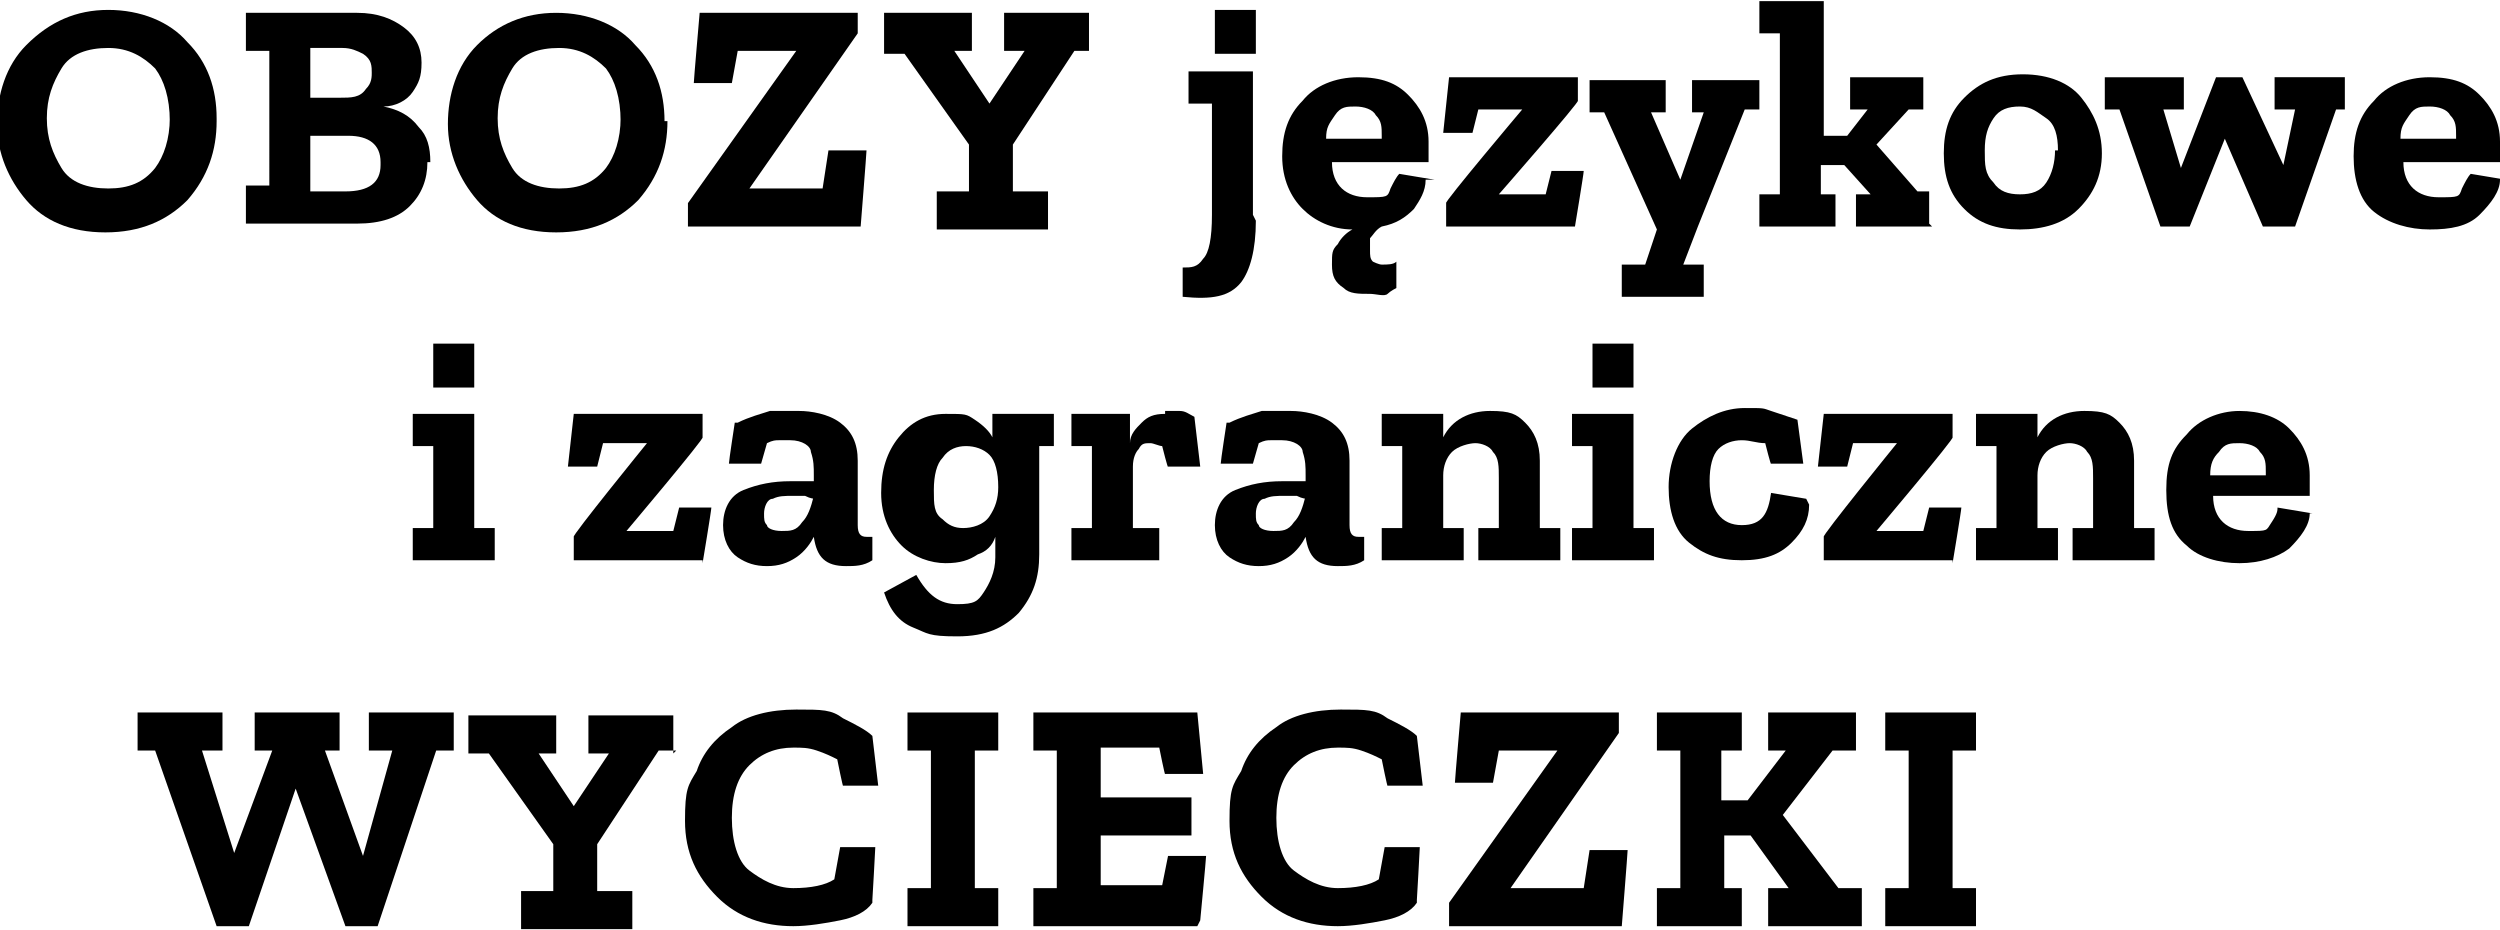 <?xml version="1.0" encoding="UTF-8"?> <svg xmlns="http://www.w3.org/2000/svg" width="30.1mm" height="11.2mm" version="1.1" viewBox="0 0 85.4 31.7"><g><g id="napis"><g><path d="M42.9,7.5c0,1-.2,1.7-.5,2.1-.4.5-1,.6-2,.5v-1c.3,0,.5,0,.7-.3.2-.2.3-.7.3-1.5v-3.8h-.8v-1.1h2.2v4.9ZM41.5,1.8V.3h1.4v1.5h-1.4Z" fill="currentColor"></path><path d="M48.7,6.1c0,.4-.2.7-.4,1-.3.3-.6.5-1.1.6-.2.1-.3.3-.4.4,0,.1,0,.3,0,.4,0,.2,0,.3.1.4,0,0,.2.1.3.1.2,0,.4,0,.5-.1v.9c0,0-.2.1-.3.2s-.4,0-.6,0c-.4,0-.7,0-.9-.2-.3-.2-.4-.4-.4-.8s0-.5.2-.7c.1-.2.3-.4.5-.5-.7,0-1.3-.3-1.7-.7-.4-.4-.7-1-.7-1.8s.2-1.4.7-1.9c.4-.5,1.1-.8,1.9-.8s1.3.2,1.7.6c.4.4.7.9.7,1.6,0,.2,0,.5,0,.7h-3.3c0,.8.5,1.2,1.2,1.2s.7,0,.8-.3c.1-.2.2-.4.3-.5l1.2.2ZM47.2,4.6c0-.3,0-.5-.2-.7-.1-.2-.4-.3-.7-.3s-.5,0-.7.3-.3.4-.3.8h1.9Z" fill="currentColor"></path><path d="M53.8,7.7h-4.4v-.8c-.1,0,2.6-3.2,2.6-3.2h-1.5l-.2.8h-1c0,0,.2-1.9.2-1.9h4.4v.8c.1,0-2.7,3.2-2.7,3.2h1.6l.2-.8h1.1c0,.1-.3,1.9-.3,1.9Z" fill="currentColor"></path><path d="M60.1,3.7h-.5l-1.6,4-.5,1.3h.7v1.1h-2.8v-1.1h.8l.4-1.2-1.8-4h-.5v-1.1h2.6v1.1h-.5l1,2.3h0l.8-2.3h-.4v-1.1h2.3v1.1Z" fill="currentColor"></path><path d="M66,7.7h-2.6v-1.1h.5l-.9-1h-.8v1h.5v1.1h-2.6v-1.1h.7V1.1h-.7V0h2.2v4.6h.8l.7-.9h-.6v-1.1h2.5v1.1h-.5l-1.1,1.2,1.4,1.6h.4v1.1Z" fill="currentColor"></path><path d="M71.8,5.2c0,.8-.3,1.4-.8,1.9-.5.5-1.2.7-2,.7s-1.4-.2-1.9-.7c-.5-.5-.7-1.1-.7-1.9s.2-1.4.7-1.9,1.1-.8,2-.8,1.6.3,2,.8c.4.5.7,1.1.7,1.9ZM70.3,5.1c0-.5-.1-.9-.4-1.1s-.5-.4-.9-.4-.7.1-.9.4c-.2.3-.3.6-.3,1.1s0,.8.3,1.1c.2.3.5.4.9.4s.7-.1.9-.4c.2-.3.3-.7.3-1.1Z" fill="currentColor"></path><path d="M80.3,3.7h-.5l-1.4,4h-1.1l-1.3-3h0l-1.2,3h-1l-1.4-4h-.5v-1.1h2.7v1.1h-.7l.6,2h0l1.2-3.1h.9l1.4,3h0l.4-1.9h-.7v-1.1h2.4v1.1Z" fill="currentColor"></path><path d="M85.4,6.1c0,.4-.3.8-.7,1.2s-1,.5-1.7.5-1.4-.2-1.9-.6c-.5-.4-.7-1.1-.7-1.9s.2-1.4.7-1.9c.4-.5,1.1-.8,1.9-.8s1.3.2,1.7.6c.4.4.7.9.7,1.6,0,.2,0,.5,0,.7h-3.3c0,.8.5,1.2,1.2,1.2s.7,0,.8-.3c.1-.2.2-.4.3-.5l1.2.2ZM83.9,4.6c0-.3,0-.5-.2-.7-.1-.2-.4-.3-.7-.3s-.5,0-.7.3-.3.4-.3.8h1.9Z" fill="currentColor"></path></g><g><path d="M7.4,4.1c0,1-.3,1.9-1,2.7-.7.7-1.6,1.1-2.8,1.1s-2.1-.4-2.7-1.1c-.6-.7-1-1.6-1-2.6s.3-2,1-2.7C1.7.7,2.6.3,3.7.3s2.1.4,2.7,1.1c.7.7,1,1.6,1,2.6ZM5.8,4.1c0-.8-.2-1.4-.5-1.8-.4-.4-.9-.7-1.6-.7s-1.3.2-1.6.7c-.3.5-.5,1-.5,1.7s.2,1.2.5,1.7c.3.5.9.7,1.6.7s1.2-.2,1.6-.7c.3-.4.5-1,.5-1.7Z" fill="currentColor"></path><path d="M14.6,5.5c0,.6-.2,1.1-.6,1.5-.4.4-1,.6-1.8.6h-3.8v-1.3h.8V1.7h-.8V.4h3.8c.7,0,1.2.2,1.6.5.4.3.6.7.6,1.2s-.1.7-.3,1c-.2.3-.6.5-1,.5h0c.5.1.9.3,1.2.7.3.3.4.7.4,1.2ZM12.7,2.5c0-.3,0-.5-.3-.7-.2-.1-.4-.2-.7-.2h-1.1v1.7h1c.4,0,.7,0,.9-.3.2-.2.2-.4.2-.6ZM13,5.5c0-.6-.4-.9-1.1-.9h-1.3v1.9h1.2c.8,0,1.2-.3,1.2-.9Z" fill="currentColor"></path><path d="M22.8,4.1c0,1-.3,1.9-1,2.7-.7.7-1.6,1.1-2.8,1.1s-2.1-.4-2.7-1.1c-.6-.7-1-1.6-1-2.6s.3-2,1-2.7c.7-.7,1.6-1.1,2.7-1.1s2.1.4,2.7,1.1c.7.7,1,1.6,1,2.6ZM21.2,4.1c0-.8-.2-1.4-.5-1.8-.4-.4-.9-.7-1.6-.7s-1.3.2-1.6.7c-.3.5-.5,1-.5,1.7s.2,1.2.5,1.7c.3.5.9.7,1.6.7s1.2-.2,1.6-.7c.3-.4.5-1,.5-1.7Z" fill="currentColor"></path><path d="M29.4,7.7h-5.9v-.8s3.7-5.2,3.7-5.2h0s-2,0-2,0l-.2,1.1h-1.3c0-.1.2-2.4.2-2.4h5.4v.7s-3.7,5.3-3.7,5.3h0s2.5,0,2.5,0l.2-1.3h1.3c0,.1-.2,2.6-.2,2.6Z" fill="currentColor"></path><path d="M37.3,1.7h-.6l-2.1,3.2v1.6h1.2v1.3h-3.8v-1.3h1.1v-1.6l-2.2-3.1h-.7V.4h3v1.3h-.6l1.2,1.8h0l1.2-1.8h-.7V.4h2.9v1.3Z" fill="currentColor"></path></g><g><path d="M16.9,19.1h-2.8v-1.1h.7v-2.8h-.7v-1.1h2.1v3.9h.7v1.1ZM14.8,13.2v-1.5h1.4v1.5h-1.4Z" fill="currentColor"></path><path d="M24,19.1h-4.4v-.8c-.1,0,2.5-3.2,2.5-3.2h-1.5l-.2.8h-1c0,0,.2-1.8.2-1.8h4.4v.8c.1,0-2.6,3.2-2.6,3.2h1.6l.2-.8h1.1c0,.1-.3,1.9-.3,1.9Z" fill="currentColor"></path><path d="M25.2,14.4c.4-.2.8-.3,1.1-.4.3,0,.6,0,1,0s1,.1,1.4.4c.4.3.6.7.6,1.3v2.2c0,.3.1.4.3.4s.1,0,.2,0v.8c-.3.2-.6.2-.9.2-.7,0-1-.3-1.1-1h0c-.1.2-.3.5-.6.7s-.6.3-1,.3-.7-.1-1-.3-.5-.6-.5-1.1.2-1,.7-1.2c.5-.2,1-.3,1.6-.3s.6,0,.8,0v-.2c0-.3,0-.5-.1-.8,0-.2-.3-.4-.7-.4s-.3,0-.4,0c-.1,0-.2,0-.4.1l-.2.7h-1.1c0-.1.2-1.4.2-1.4ZM27.9,17h0c-.1,0-.2,0-.4-.1-.1,0-.2,0-.4,0-.3,0-.5,0-.7.1-.2,0-.3.3-.3.5s0,.3.1.4c0,.1.2.2.5.2s.5,0,.7-.3c.2-.2.3-.5.4-.9Z" fill="currentColor"></path><path d="M36.2,15.2h-.7v3.7c0,.8-.2,1.4-.7,2-.5.5-1.1.8-2.1.8s-1-.1-1.5-.3c-.5-.2-.8-.6-1-1.2l1.1-.6c.4.7.8,1,1.4,1s.7-.1.9-.4.4-.7.4-1.2v-.7c-.1.3-.3.5-.6.6-.3.2-.6.3-1.1.3s-1.1-.2-1.5-.6c-.4-.4-.7-1-.7-1.8s.2-1.4.6-1.9c.4-.5.9-.8,1.6-.8s.7,0,1,.2c.3.2.5.4.6.6v-.8h2.1v1.1ZM34.1,16.6h0c0-.5-.1-.9-.3-1.1-.2-.2-.5-.3-.8-.3s-.6.1-.8.4c-.2.2-.3.6-.3,1.1s0,.8.3,1c.2.2.4.3.7.3s.7-.1.9-.4c.2-.3.3-.6.3-1Z" fill="currentColor"></path><path d="M39.8,14c.1,0,.3,0,.5,0,.2,0,.3.1.5.2l.2,1.7h-1.1c0,.1-.2-.7-.2-.7-.1,0-.3-.1-.4-.1-.2,0-.3,0-.4.2-.1.1-.2.3-.2.6v2.1h.9v1.1h-3v-1.1h.7v-2.8h-.7v-1.1h2v1c0-.3.2-.5.4-.7.2-.2.4-.3.8-.3Z" fill="currentColor"></path><path d="M42,14.4c.4-.2.8-.3,1.1-.4.3,0,.6,0,1,0s1,.1,1.4.4c.4.3.6.7.6,1.3v2.2c0,.3.1.4.3.4s.1,0,.2,0v.8c-.3.2-.6.2-.9.2-.7,0-1-.3-1.1-1h0c-.1.2-.3.5-.6.7s-.6.3-1,.3-.7-.1-1-.3-.5-.6-.5-1.1.2-1,.7-1.2c.5-.2,1-.3,1.6-.3s.6,0,.8,0v-.2c0-.3,0-.5-.1-.8,0-.2-.3-.4-.7-.4s-.3,0-.4,0c-.1,0-.2,0-.4.1l-.2.7h-1.1c0-.1.2-1.4.2-1.4ZM44.7,17h0c-.1,0-.2,0-.4-.1-.1,0-.2,0-.4,0-.3,0-.5,0-.7.1-.2,0-.3.3-.3.5s0,.3.1.4c0,.1.2.2.5.2s.5,0,.7-.3c.2-.2.3-.5.4-.9Z" fill="currentColor"></path><path d="M53.3,19.1h-2.8v-1.1h.7v-1.7c0-.4,0-.7-.2-.9-.1-.2-.4-.3-.6-.3s-.6.1-.8.3c-.2.2-.3.5-.3.8v1.8h.7v1.1h-2.8v-1.1h.7v-2.8h-.7v-1.1h2.1v.8c.3-.6.9-.9,1.6-.9s.9.1,1.2.4c.3.3.5.7.5,1.3v2.3h.7v1.1Z" fill="currentColor"></path><path d="M56.5,19.1h-2.8v-1.1h.7v-2.8h-.7v-1.1h2.1v3.9h.7v1.1ZM54.4,13.2v-1.5h1.4v1.5h-1.4Z" fill="currentColor"></path><path d="M61.8,17.2c0,.5-.2.9-.6,1.3s-.9.6-1.7.6-1.3-.2-1.8-.6c-.5-.4-.7-1.1-.7-1.9s.3-1.6.8-2c.5-.4,1.1-.7,1.8-.7s.6,0,.9.1.6.2.9.3l.2,1.5h-1.1c0,.1-.2-.7-.2-.7-.3,0-.5-.1-.8-.1-.3,0-.6.1-.8.3s-.3.6-.3,1.1c0,1,.4,1.5,1.1,1.5s.9-.4,1-1.1l1.2.2Z" fill="currentColor"></path><path d="M66.7,19.1h-4.4v-.8c-.1,0,2.5-3.2,2.5-3.2h-1.5l-.2.8h-1c0,0,.2-1.8.2-1.8h4.4v.8c.1,0-2.6,3.2-2.6,3.2h1.6l.2-.8h1.1c0,.1-.3,1.9-.3,1.9Z" fill="currentColor"></path><path d="M73.6,19.1h-2.8v-1.1h.7v-1.7c0-.4,0-.7-.2-.9-.1-.2-.4-.3-.6-.3s-.6.1-.8.3c-.2.2-.3.5-.3.8v1.8h.7v1.1h-2.8v-1.1h.7v-2.8h-.7v-1.1h2.1v.8c.3-.6.9-.9,1.6-.9s.9.1,1.2.4c.3.3.5.7.5,1.3v2.3h.7v1.1Z" fill="currentColor"></path><path d="M78.9,17.5c0,.4-.3.8-.7,1.2-.4.3-1,.5-1.7.5s-1.4-.2-1.8-.6c-.5-.4-.7-1-.7-1.9s.2-1.4.7-1.9c.4-.5,1.1-.8,1.8-.8s1.3.2,1.7.6.7.9.7,1.6c0,.2,0,.5,0,.7h-3.3c0,.8.5,1.2,1.2,1.2s.6,0,.8-.3.2-.4.2-.5l1.2.2ZM77.4,16.1c0-.3,0-.5-.2-.7-.1-.2-.4-.3-.7-.3s-.5,0-.7.3c-.2.2-.3.4-.3.8h1.9Z" fill="currentColor"></path></g><g><path d="M15.5,25.6h-.6l-2,6h-1.1l-1.7-4.7h0l-1.6,4.7h-1.1l-2.1-6h-.6v-1.3h2.9v1.3h-.7l1.1,3.5h0l1.3-3.5h-.6v-1.3h2.9v1.3h-.5l1.3,3.6h0l1-3.6h-.8v-1.3h2.9v1.3Z" fill="currentColor"></path><path d="M23.1,25.6h-.6l-2.1,3.2v1.6h1.2v1.3h-3.8v-1.3h1.1v-1.6l-2.2-3.1h-.7v-1.3h3v1.3h-.6l1.2,1.8h0l1.2-1.8h-.7v-1.3h2.9v1.3Z" fill="currentColor"></path><path d="M29.8,30.8c-.2.3-.6.5-1.1.6s-1.1.2-1.6.2c-1,0-1.9-.3-2.6-1-.7-.7-1.1-1.5-1.1-2.6s.1-1.2.4-1.7c.2-.6.6-1.1,1.2-1.5.5-.4,1.3-.6,2.2-.6s1.2,0,1.6.3c.4.2.8.4,1,.6l.2,1.7h-1.2c0,.1-.2-.9-.2-.9-.2-.1-.4-.2-.7-.3s-.5-.1-.8-.1c-.6,0-1.1.2-1.5.6-.4.4-.6,1-.6,1.8s.2,1.5.6,1.8.9.6,1.5.6,1.1-.1,1.4-.3l.2-1.1h1.2c0,.1-.1,1.8-.1,1.8Z" fill="currentColor"></path><path d="M34.1,31.6h-3.1v-1.3h.8v-4.7h-.8v-1.3h3.1v1.3h-.8v4.7h.8v1.3Z" fill="currentColor"></path><path d="M40.9,31.6h-5.6v-1.3h.8v-4.7h-.8v-1.3h5.6l.2,2.1h-1.3c0,.1-.2-.9-.2-.9h-2v1.7h3.1v1.3h-3.1v1.7h2.1l.2-1h1.3c0,.1-.2,2.2-.2,2.2Z" fill="currentColor"></path><path d="M48.4,30.8c-.2.3-.6.5-1.1.6s-1.1.2-1.6.2c-1,0-1.9-.3-2.6-1-.7-.7-1.1-1.5-1.1-2.6s.1-1.2.4-1.7c.2-.6.6-1.1,1.2-1.5.5-.4,1.3-.6,2.2-.6s1.2,0,1.6.3c.4.2.8.4,1,.6l.2,1.7h-1.2c0,.1-.2-.9-.2-.9-.2-.1-.4-.2-.7-.3s-.5-.1-.8-.1c-.6,0-1.1.2-1.5.6-.4.4-.6,1-.6,1.8s.2,1.5.6,1.8.9.6,1.5.6,1.1-.1,1.4-.3l.2-1.1h1.2c0,.1-.1,1.8-.1,1.8Z" fill="currentColor"></path><path d="M55.4,31.6h-5.9v-.8s3.7-5.2,3.7-5.2h0s-2,0-2,0l-.2,1.1h-1.3c0-.1.2-2.4.2-2.4h5.4v.7s-3.7,5.3-3.7,5.3h0s2.5,0,2.5,0l.2-1.3h1.3c0,.1-.2,2.6-.2,2.6Z" fill="currentColor"></path><path d="M63.6,31.6h-3.2v-1.3h.7l-1.3-1.8h-.9v1.8h.6v1.3h-2.9v-1.3h.8v-4.7h-.8v-1.3h2.9v1.3h-.7v1.7h.9l1.3-1.7h-.6v-1.3h3v1.3h-.8l-1.7,2.2,1.9,2.5h.8v1.3Z" fill="currentColor"></path><path d="M67.5,31.6h-3.1v-1.3h.8v-4.7h-.8v-1.3h3.1v1.3h-.8v4.7h.8v1.3Z" fill="currentColor"></path></g></g></g></svg> 